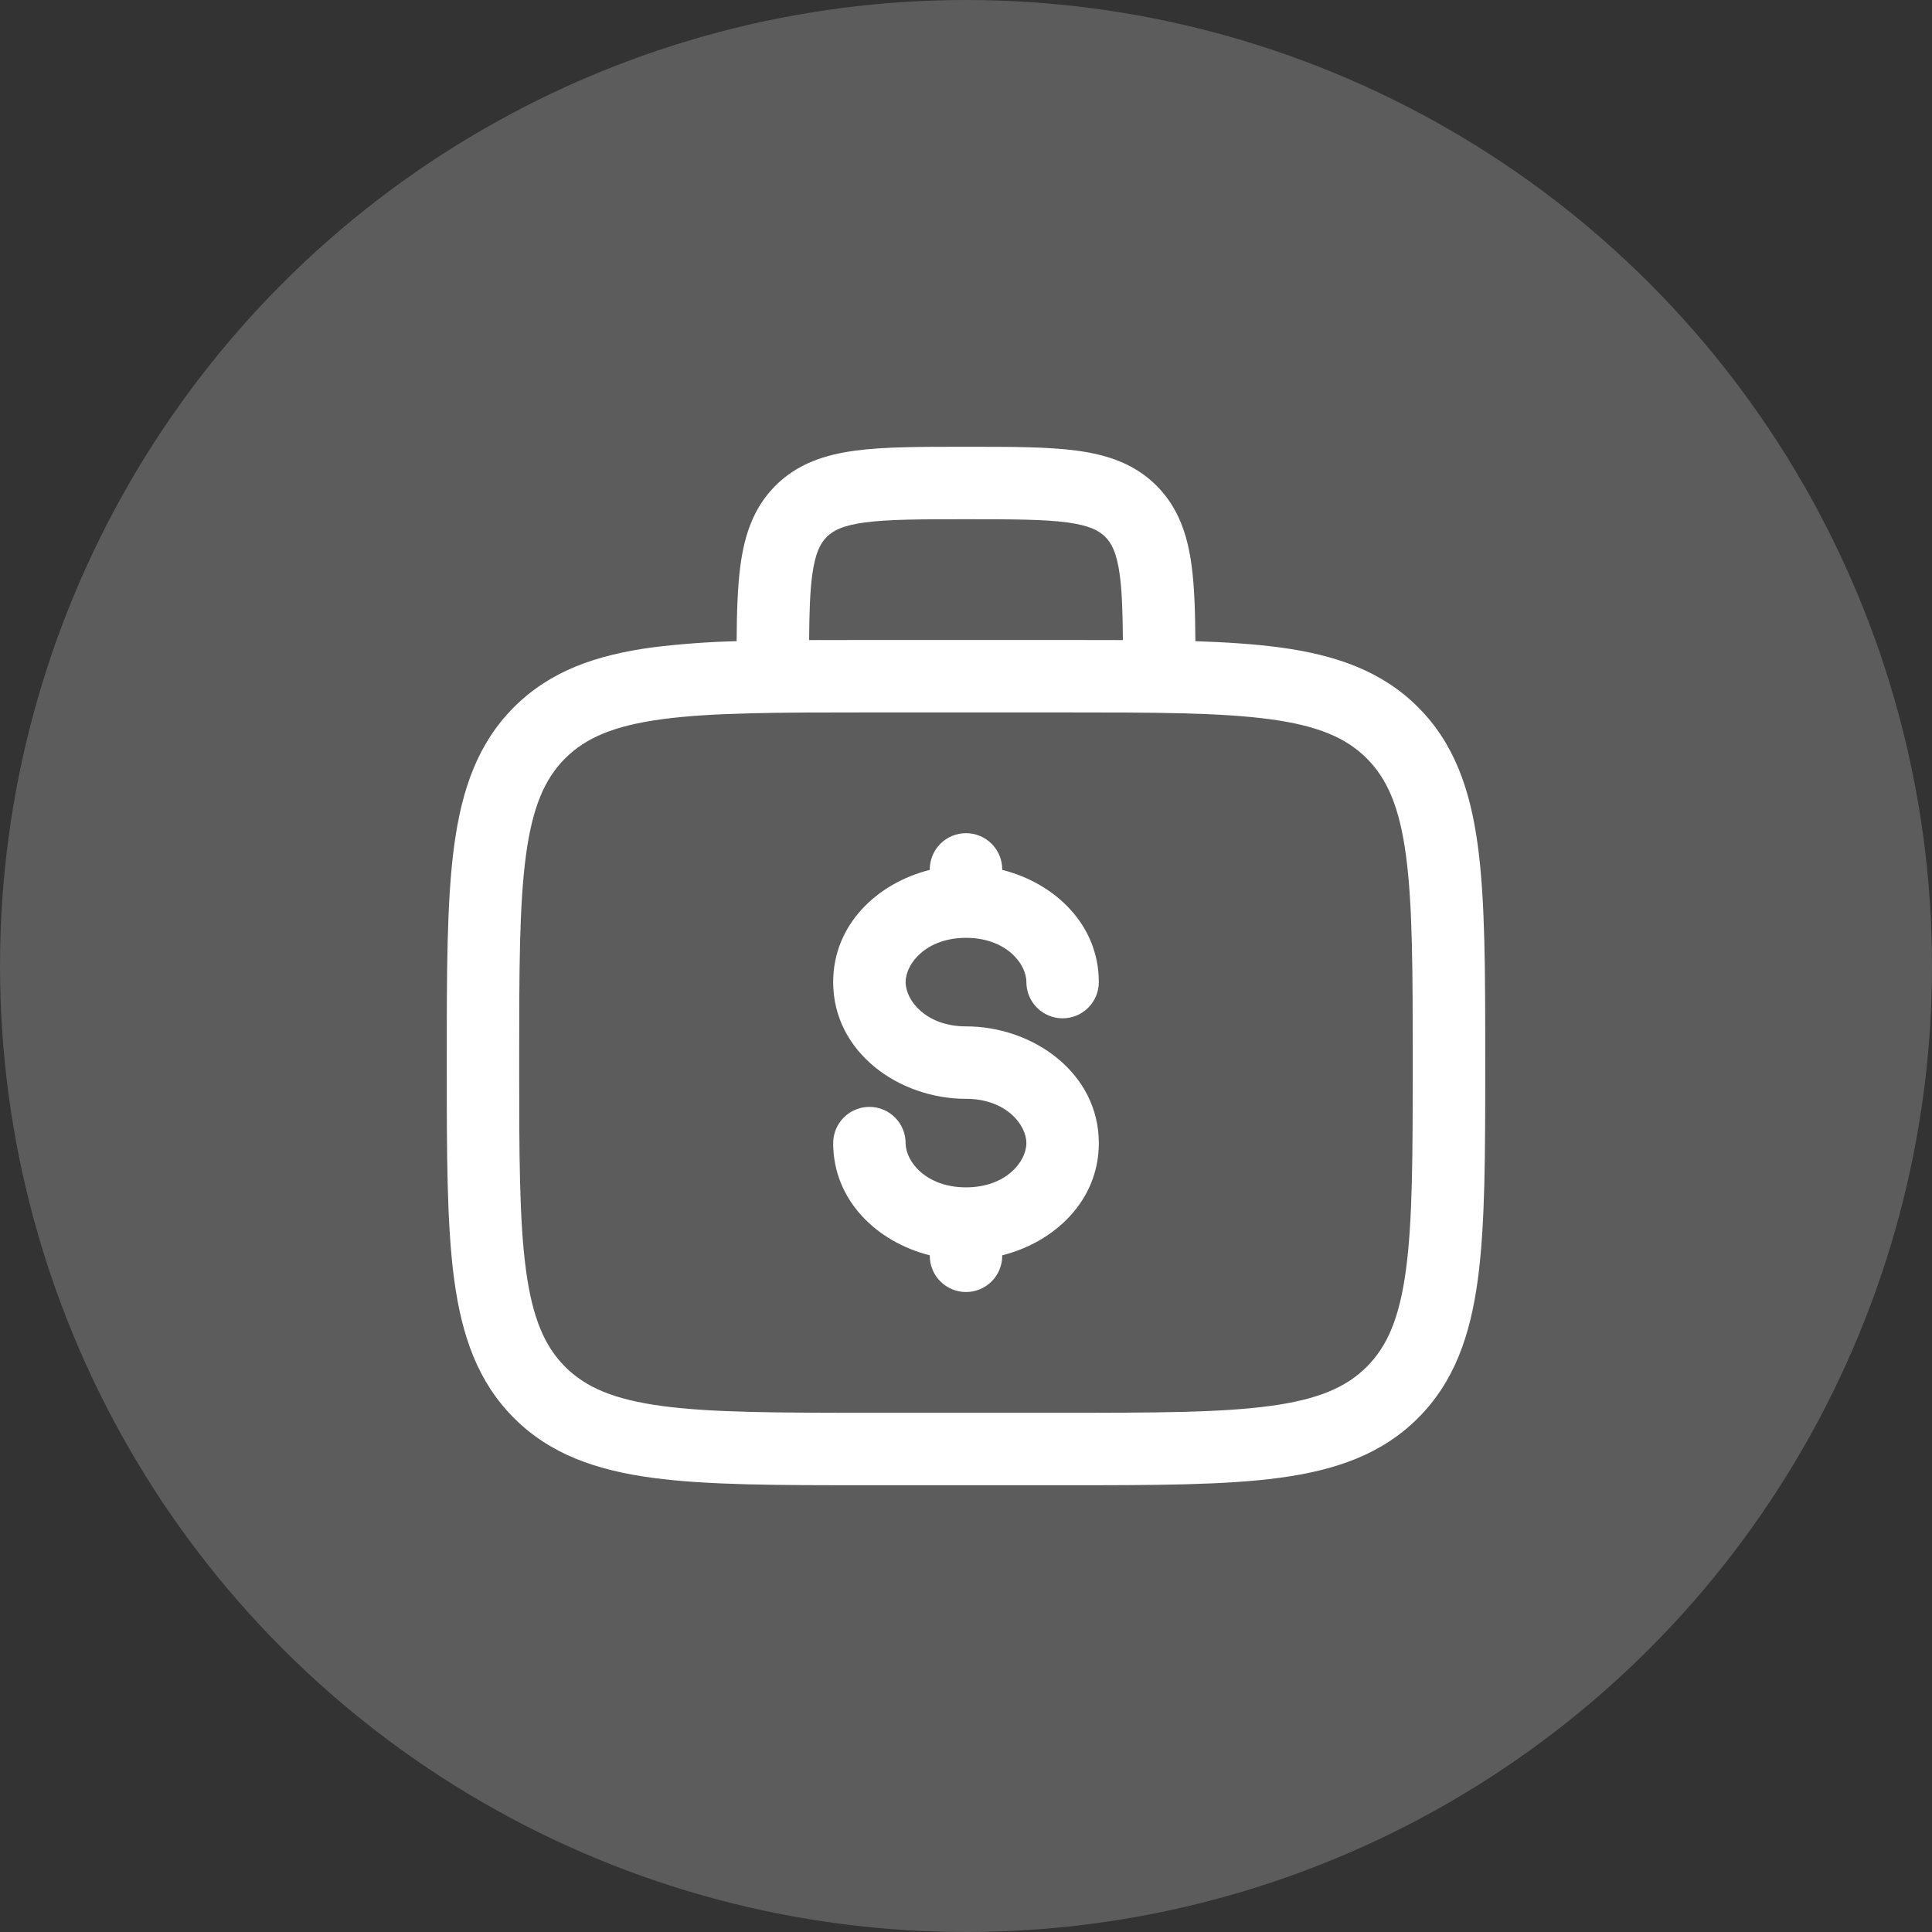 <svg xmlns="http://www.w3.org/2000/svg" width="80" height="80" viewBox="0 0 80 80" fill="none"><rect x="0" y="0" width="80" height="80" fill="#333333" stroke="none"/><circle opacity="0.2" cx="40" cy="40" r="40" fill="white"></circle><path fill-rule="evenodd" clip-rule="evenodd" d="M39.896 18.5H40.104C41.902 18.5 43.4 18.5 44.588 18.66C45.844 18.828 46.978 19.2 47.888 20.11C48.8 21.022 49.172 22.156 49.34 23.41C49.46 24.29 49.49 25.338 49.498 26.55C50.794 26.592 51.95 26.67 52.978 26.806C55.322 27.122 57.22 27.786 58.718 29.282C60.214 30.78 60.878 32.678 61.194 35.022C61.5 37.302 61.5 40.212 61.5 43.888V44.112C61.5 47.788 61.5 50.7 61.194 52.978C60.878 55.322 60.214 57.22 58.718 58.718C57.22 60.214 55.322 60.878 52.978 61.194C50.698 61.5 47.788 61.5 44.112 61.5H35.888C32.212 61.5 29.3 61.5 27.022 61.194C24.678 60.878 22.78 60.214 21.282 58.718C19.786 57.22 19.122 55.322 18.806 52.978C18.5 50.698 18.5 47.788 18.5 44.112V43.888C18.5 40.212 18.5 37.3 18.806 35.022C19.122 32.678 19.786 30.78 21.282 29.282C22.78 27.786 24.678 27.122 27.022 26.806C28.177 26.663 29.338 26.578 30.502 26.55C30.51 25.338 30.542 24.29 30.66 23.41C30.828 22.156 31.2 21.022 32.11 20.11C33.022 19.2 34.156 18.83 35.41 18.66C36.6 18.5 38.1 18.5 39.896 18.5ZM33.504 26.504C34.26 26.5 35.054 26.5 35.888 26.5H44.112C44.946 26.5 45.74 26.5 46.496 26.504C46.488 25.364 46.46 24.504 46.368 23.81C46.242 22.888 46.028 22.492 45.768 22.232C45.508 21.972 45.112 21.758 44.188 21.632C43.224 21.504 41.928 21.5 40 21.5C38.072 21.5 36.776 21.504 35.81 21.634C34.888 21.758 34.492 21.972 34.232 22.234C33.972 22.494 33.758 22.888 33.632 23.81C33.54 24.502 33.512 25.362 33.504 26.504ZM27.42 29.78C25.408 30.05 24.248 30.558 23.4 31.404C22.556 32.25 22.048 33.41 21.778 35.422C21.502 37.476 21.498 40.186 21.498 44C21.498 47.814 21.502 50.524 21.778 52.58C22.048 54.59 22.556 55.75 23.402 56.596C24.248 57.442 25.408 57.95 27.42 58.22C29.476 58.496 32.184 58.5 35.998 58.5H43.998C47.812 58.5 50.522 58.496 52.578 58.22C54.588 57.95 55.748 57.442 56.594 56.596C57.44 55.75 57.948 54.59 58.218 52.578C58.494 50.524 58.498 47.814 58.498 44C58.498 40.186 58.494 37.478 58.218 35.42C57.948 33.41 57.44 32.25 56.594 31.404C55.748 30.558 54.588 30.05 52.576 29.78C50.522 29.504 47.812 29.5 43.998 29.5H35.998C32.184 29.5 29.478 29.504 27.42 29.78ZM40 34.5C40.398 34.5 40.779 34.658 41.061 34.939C41.342 35.221 41.5 35.602 41.5 36V36.02C43.678 36.568 45.5 38.286 45.5 40.666C45.5 41.064 45.342 41.445 45.061 41.727C44.779 42.008 44.398 42.166 44 42.166C43.602 42.166 43.221 42.008 42.939 41.727C42.658 41.445 42.5 41.064 42.5 40.666C42.5 39.898 41.648 38.834 40 38.834C38.352 38.834 37.5 39.898 37.5 40.666C37.5 41.434 38.352 42.5 40 42.5C42.77 42.5 45.5 44.42 45.5 47.334C45.5 49.714 43.678 51.43 41.5 51.98V52C41.5 52.398 41.342 52.779 41.061 53.061C40.779 53.342 40.398 53.5 40 53.5C39.602 53.5 39.221 53.342 38.939 53.061C38.658 52.779 38.5 52.398 38.5 52V51.98C36.322 51.432 34.5 49.714 34.5 47.334C34.5 46.936 34.658 46.555 34.939 46.273C35.221 45.992 35.602 45.834 36 45.834C36.398 45.834 36.779 45.992 37.061 46.273C37.342 46.555 37.5 46.936 37.5 47.334C37.5 48.102 38.352 49.166 40 49.166C41.648 49.166 42.5 48.102 42.5 47.334C42.5 46.566 41.648 45.5 40 45.5C37.23 45.5 34.5 43.58 34.5 40.666C34.5 38.286 36.322 36.568 38.5 36.02V36C38.5 35.602 38.658 35.221 38.939 34.939C39.221 34.658 39.602 34.5 40 34.5Z" fill="white"></path></svg>